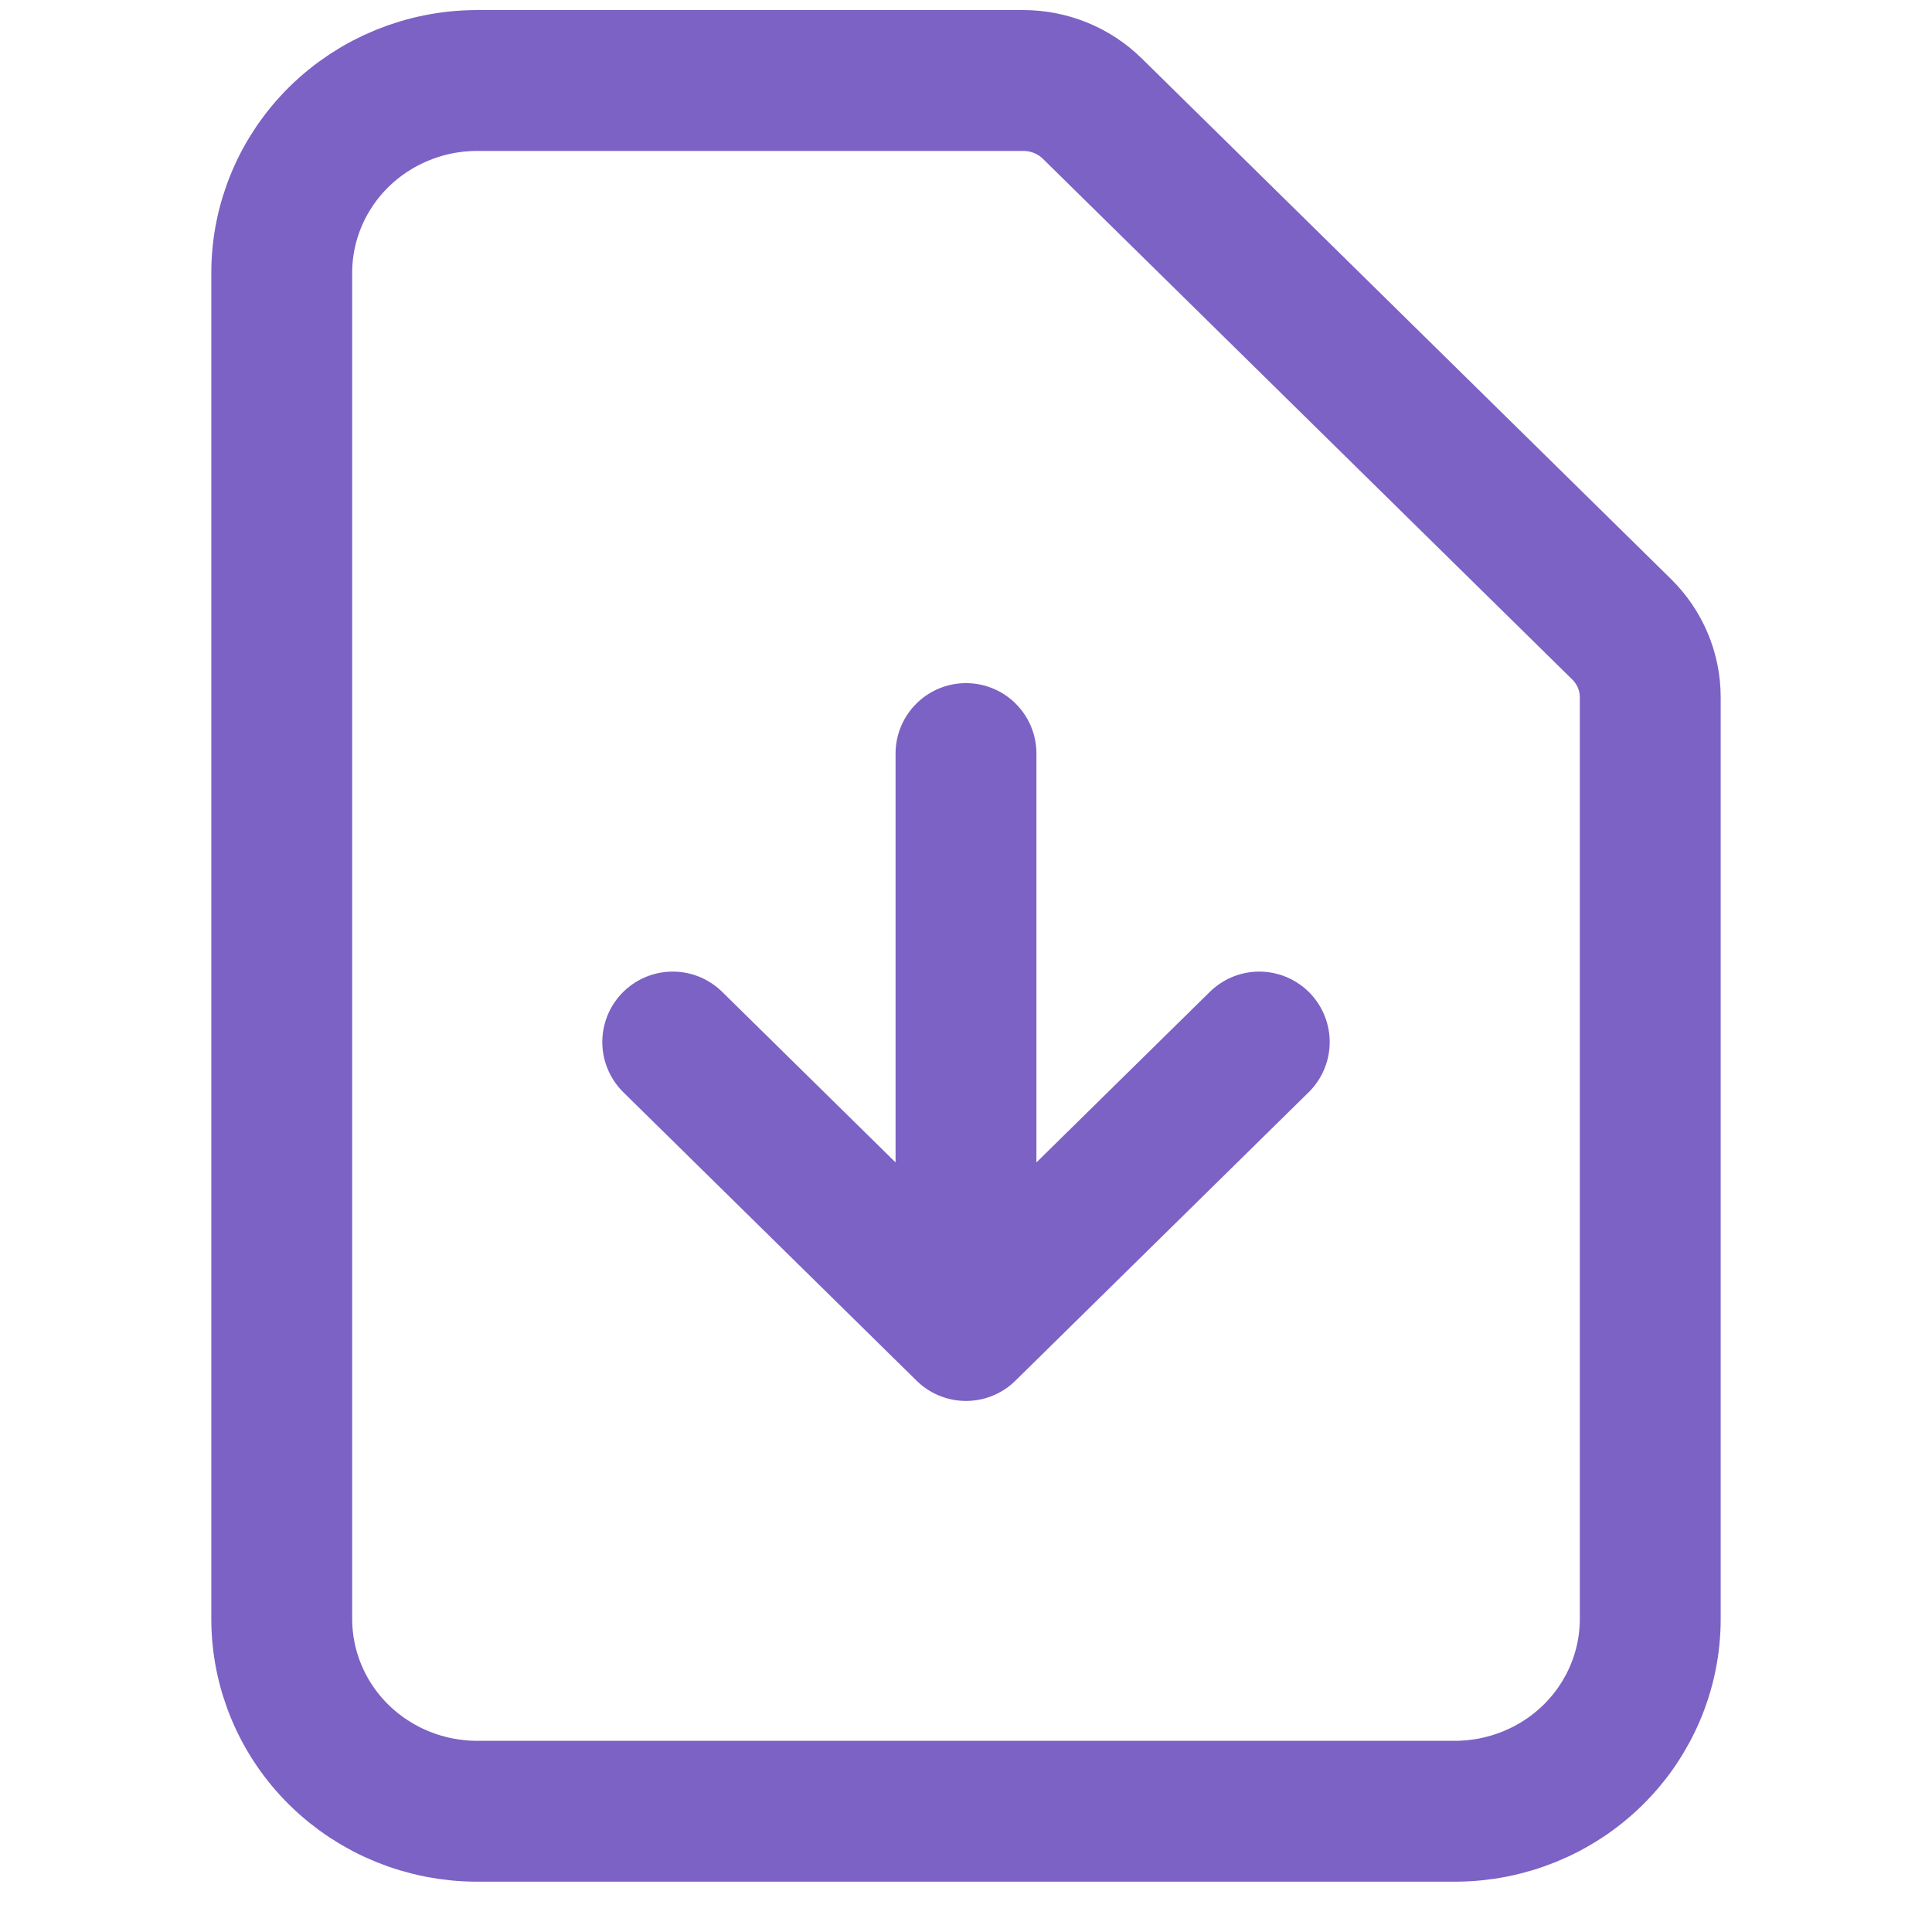 <svg width="48" height="48" viewBox="0 0 48 48" fill="none" xmlns="http://www.w3.org/2000/svg">
<path d="M24 18.722V33.056M24 33.056L16.714 25.889M24 33.056L31.286 25.889M36.143 45H11.857C10.569 45 9.334 44.497 8.423 43.601C7.512 42.705 7 41.489 7 40.222V6.778C7 5.511 7.512 4.295 8.423 3.399C9.334 2.503 10.569 2 11.857 2H25.423C26.067 2 26.685 2.252 27.14 2.7L40.288 15.633C40.744 16.081 41 16.689 41 17.322V40.222C41 41.489 40.488 42.705 39.577 43.601C38.666 44.497 37.431 45 36.143 45Z" stroke="#7C62C4" stroke-width="3.5" stroke-linecap="round" stroke-linejoin="round"/>
</svg>
